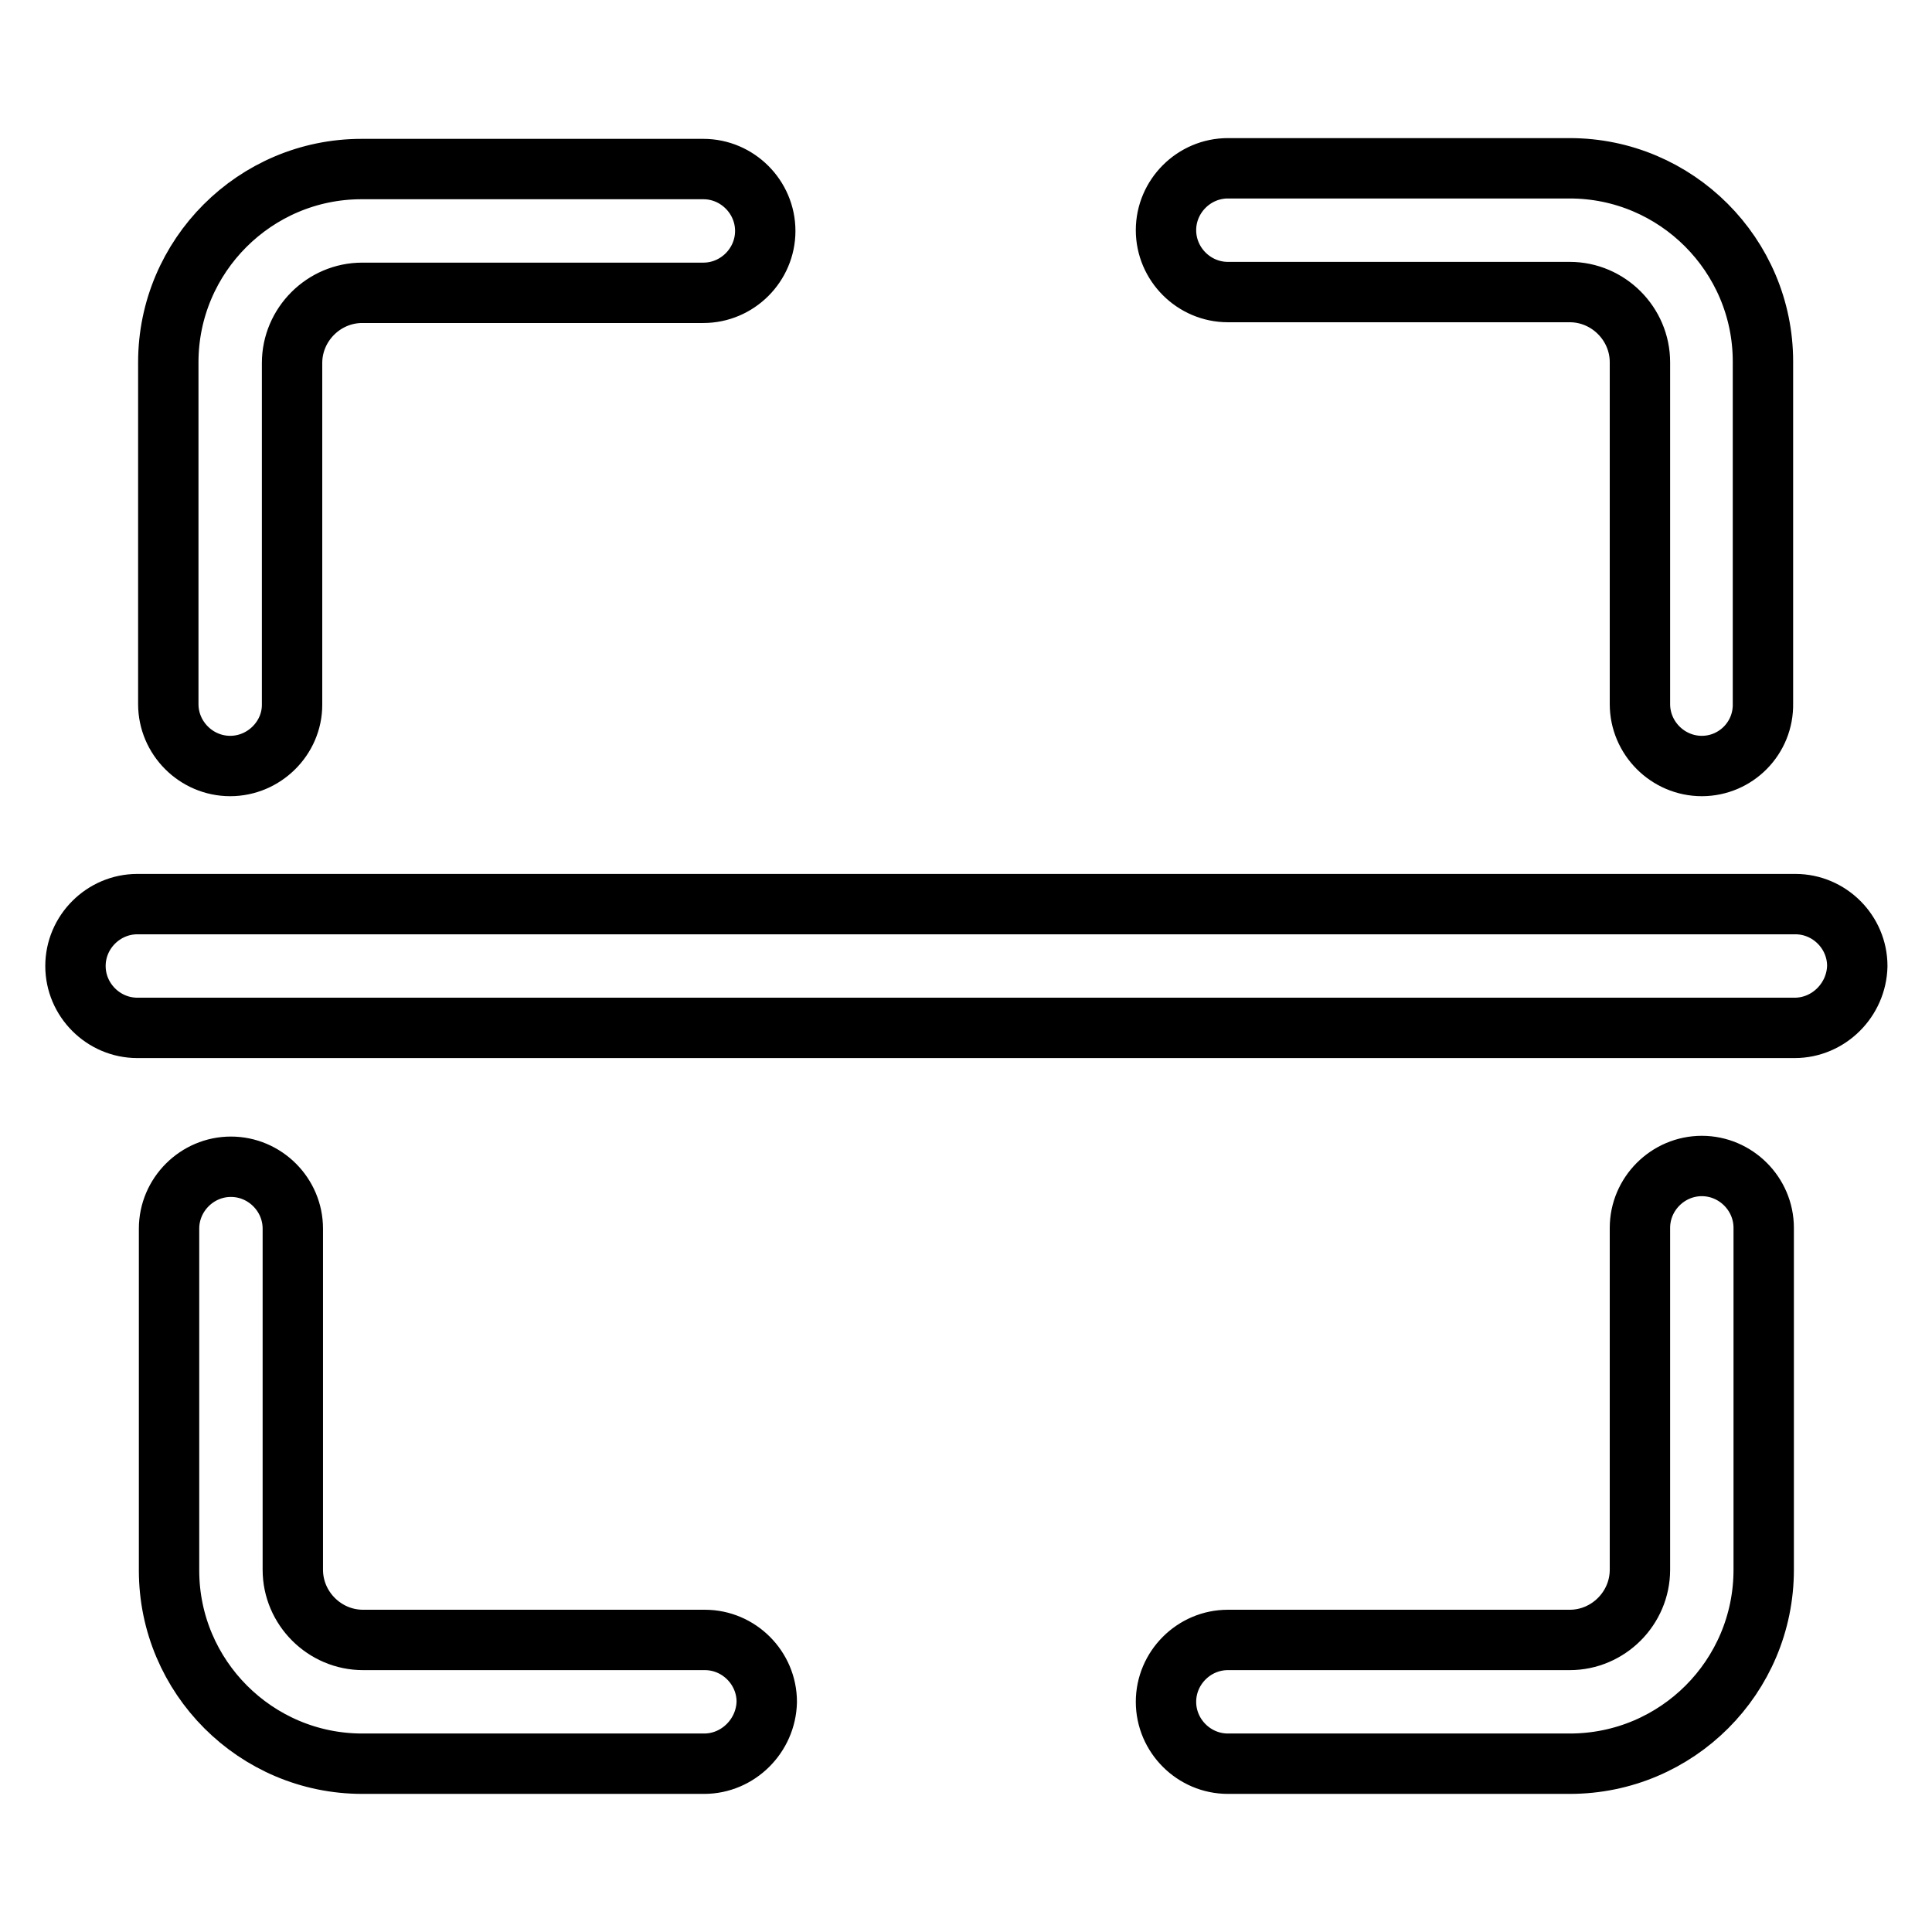 <?xml version="1.0" encoding="utf-8"?>
<!-- Svg Vector Icons : http://www.onlinewebfonts.com/icon -->
<!DOCTYPE svg PUBLIC "-//W3C//DTD SVG 1.1//EN" "http://www.w3.org/Graphics/SVG/1.1/DTD/svg11.dtd">
<svg version="1.1" xmlns="http://www.w3.org/2000/svg" xmlns:xlink="http://www.w3.org/1999/xlink" x="0px" y="0px" viewBox="0 0 256 256" enable-background="new 0 0 256 256" xml:space="preserve">
<g> <path stroke-width="8" fill-opacity="0" stroke="#000000"  d="M237.8,136.2H18.2c-4.5,0-8.2-3.7-8.2-8.2c0-4.5,3.7-8.2,8.2-8.2h219.7c4.5,0,8.2,3.7,8.2,8.2 C246,132.5,242.3,136.2,237.8,136.2z M225.5,101.5c-4.5,0-8.2-3.7-8.2-8.2V48c0-5.1-4.2-9.3-9.3-9.3h-45.3c-4.5,0-8.2-3.7-8.2-8.2 c0-4.5,3.7-8.2,8.2-8.2H208c14.1,0,25.6,11.5,25.6,25.6v45.3C233.7,97.8,230,101.5,225.5,101.5z M93.3,233.7H48 c-14.1,0-25.6-11.5-25.6-25.6v-45.3c0-4.5,3.7-8.2,8.2-8.2c4.5,0,8.2,3.7,8.2,8.2V208c0,5.1,4.2,9.3,9.3,9.3h45.3 c4.5,0,8.2,3.7,8.2,8.2C101.5,230,97.8,233.7,93.3,233.7z M208,233.7h-45.3c-4.5,0-8.2-3.7-8.2-8.2c0-4.5,3.7-8.2,8.2-8.2H208 c5.1,0,9.3-4.2,9.3-9.3v-45.3c0-4.5,3.7-8.2,8.2-8.2s8.2,3.7,8.2,8.2V208C233.7,222.2,222.2,233.7,208,233.7L208,233.7z  M30.5,101.5c-4.5,0-8.2-3.7-8.2-8.2V48c0-14.1,11.5-25.6,25.6-25.6h45.3c4.5,0,8.2,3.7,8.2,8.2c0,4.5-3.7,8.2-8.2,8.2H48 c-5.1,0-9.3,4.2-9.3,9.3v45.3C38.7,97.8,35,101.5,30.5,101.5z"/></g>
</svg>